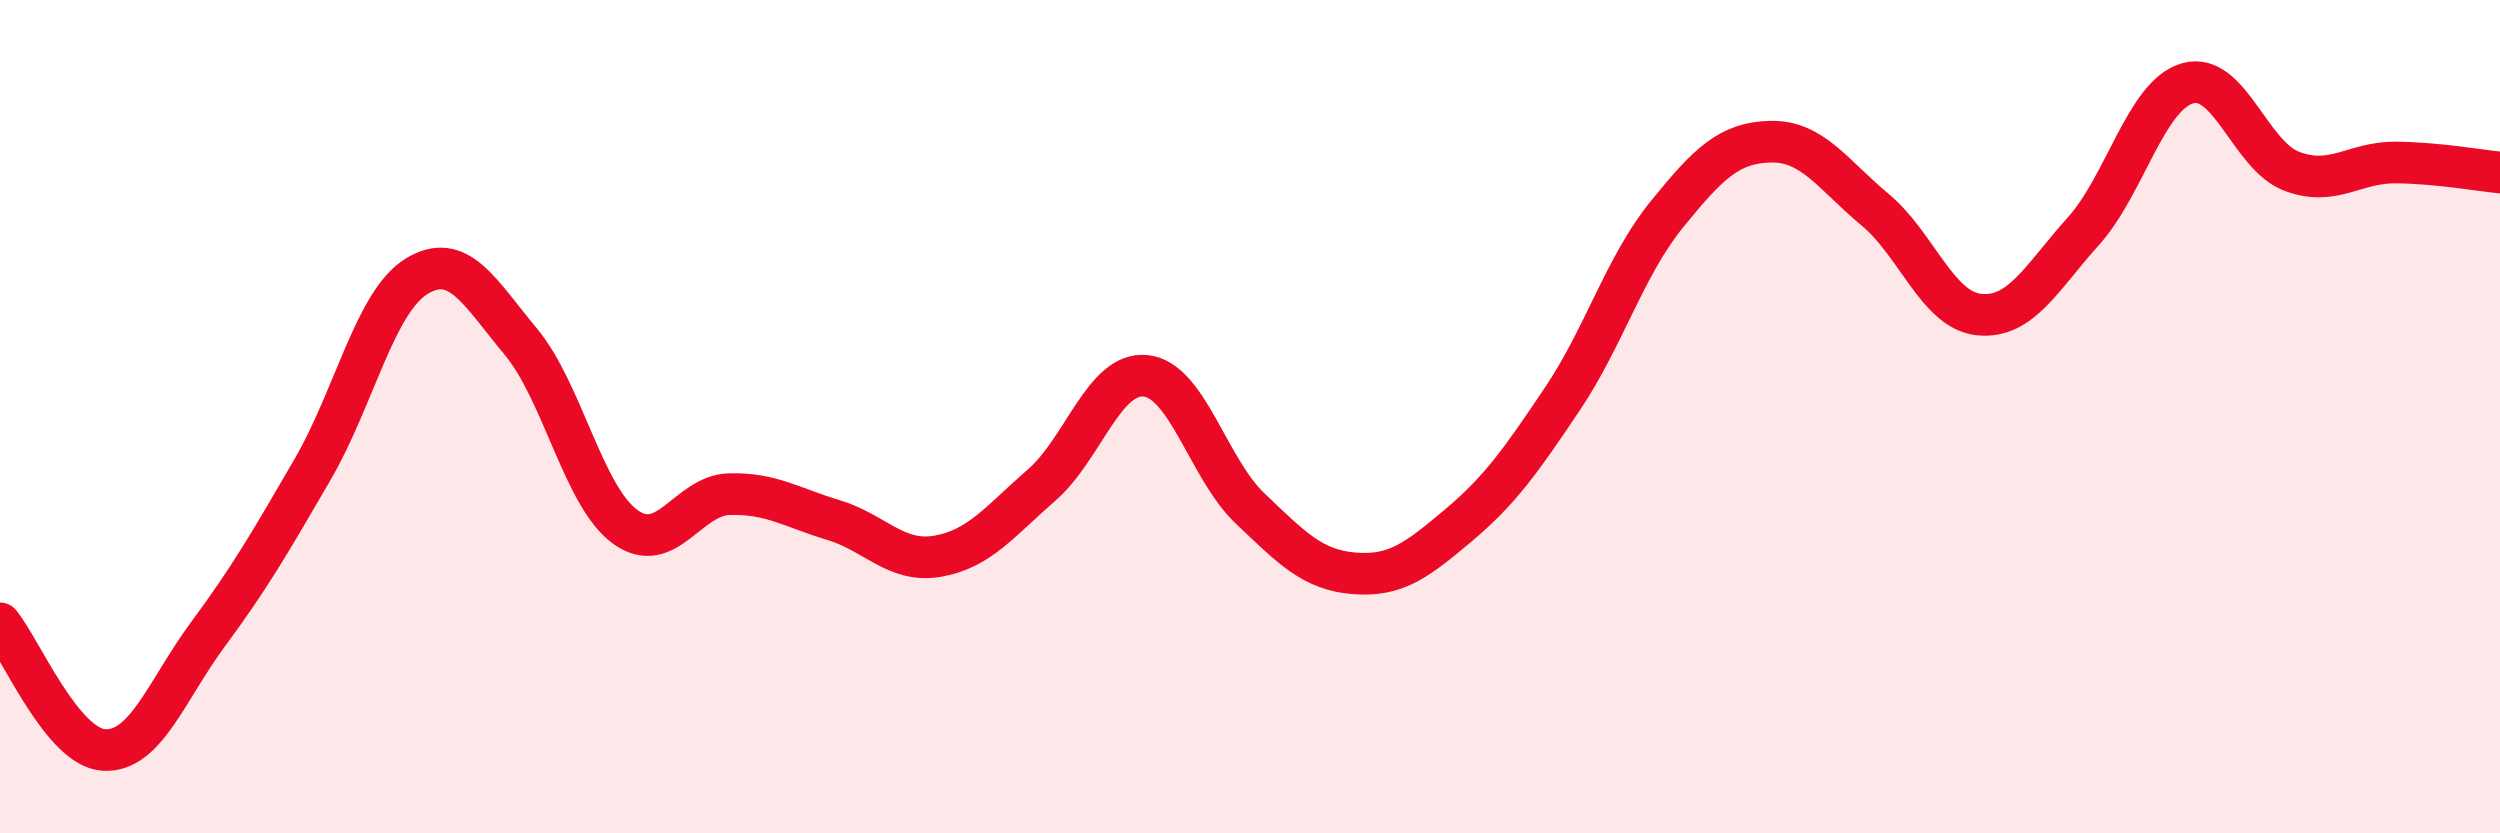 
    <svg width="60" height="20" viewBox="0 0 60 20" xmlns="http://www.w3.org/2000/svg">
      <path
        d="M 0,14.96 C 0.5,15.57 1.5,17.95 2.5,18 C 3.5,18.05 4,16.56 5,15.21 C 6,13.86 6.5,12.99 7.5,11.27 C 8.5,9.55 9,7.24 10,6.63 C 11,6.02 11.5,7 12.5,8.2 C 13.5,9.4 14,11.91 15,12.64 C 16,13.37 16.5,11.89 17.5,11.86 C 18.5,11.83 19,12.18 20,12.48 C 21,12.78 21.5,13.52 22.5,13.35 C 23.5,13.18 24,12.51 25,11.64 C 26,10.77 26.5,8.91 27.5,9.02 C 28.5,9.13 29,11.25 30,12.2 C 31,13.15 31.5,13.68 32.5,13.76 C 33.5,13.84 34,13.45 35,12.61 C 36,11.77 36.5,11.06 37.5,9.57 C 38.5,8.08 39,6.38 40,5.15 C 41,3.92 41.5,3.42 42.5,3.4 C 43.5,3.38 44,4.2 45,5.03 C 46,5.86 46.5,7.45 47.5,7.55 C 48.5,7.65 49,6.66 50,5.55 C 51,4.44 51.5,2.29 52.5,2 C 53.5,1.71 54,3.73 55,4.11 C 56,4.49 56.5,3.89 57.5,3.9 C 58.5,3.91 59.5,4.09 60,4.14L60 20L0 20Z"
        fill="#EB0A25"
        opacity="0.1"
        stroke-linecap="round"
        stroke-linejoin="round"
      />
      <path
        d="M 0,14.96 C 0.5,15.57 1.5,17.95 2.5,18 C 3.5,18.05 4,16.56 5,15.21 C 6,13.86 6.5,12.99 7.5,11.27 C 8.5,9.55 9,7.24 10,6.63 C 11,6.02 11.5,7 12.5,8.2 C 13.5,9.4 14,11.91 15,12.64 C 16,13.37 16.5,11.89 17.5,11.86 C 18.5,11.83 19,12.18 20,12.48 C 21,12.78 21.5,13.52 22.5,13.35 C 23.5,13.18 24,12.51 25,11.64 C 26,10.77 26.5,8.91 27.5,9.02 C 28.5,9.13 29,11.25 30,12.2 C 31,13.15 31.5,13.68 32.5,13.76 C 33.5,13.84 34,13.45 35,12.61 C 36,11.77 36.5,11.06 37.5,9.57 C 38.5,8.08 39,6.38 40,5.15 C 41,3.92 41.5,3.42 42.5,3.4 C 43.5,3.38 44,4.2 45,5.03 C 46,5.86 46.5,7.45 47.5,7.55 C 48.5,7.65 49,6.66 50,5.55 C 51,4.44 51.5,2.29 52.5,2 C 53.5,1.71 54,3.73 55,4.11 C 56,4.49 56.5,3.89 57.5,3.9 C 58.5,3.91 59.5,4.09 60,4.14"
        stroke="#EB0A25"
        stroke-width="1"
        fill="none"
        stroke-linecap="round"
        stroke-linejoin="round"
      />
    </svg>
  